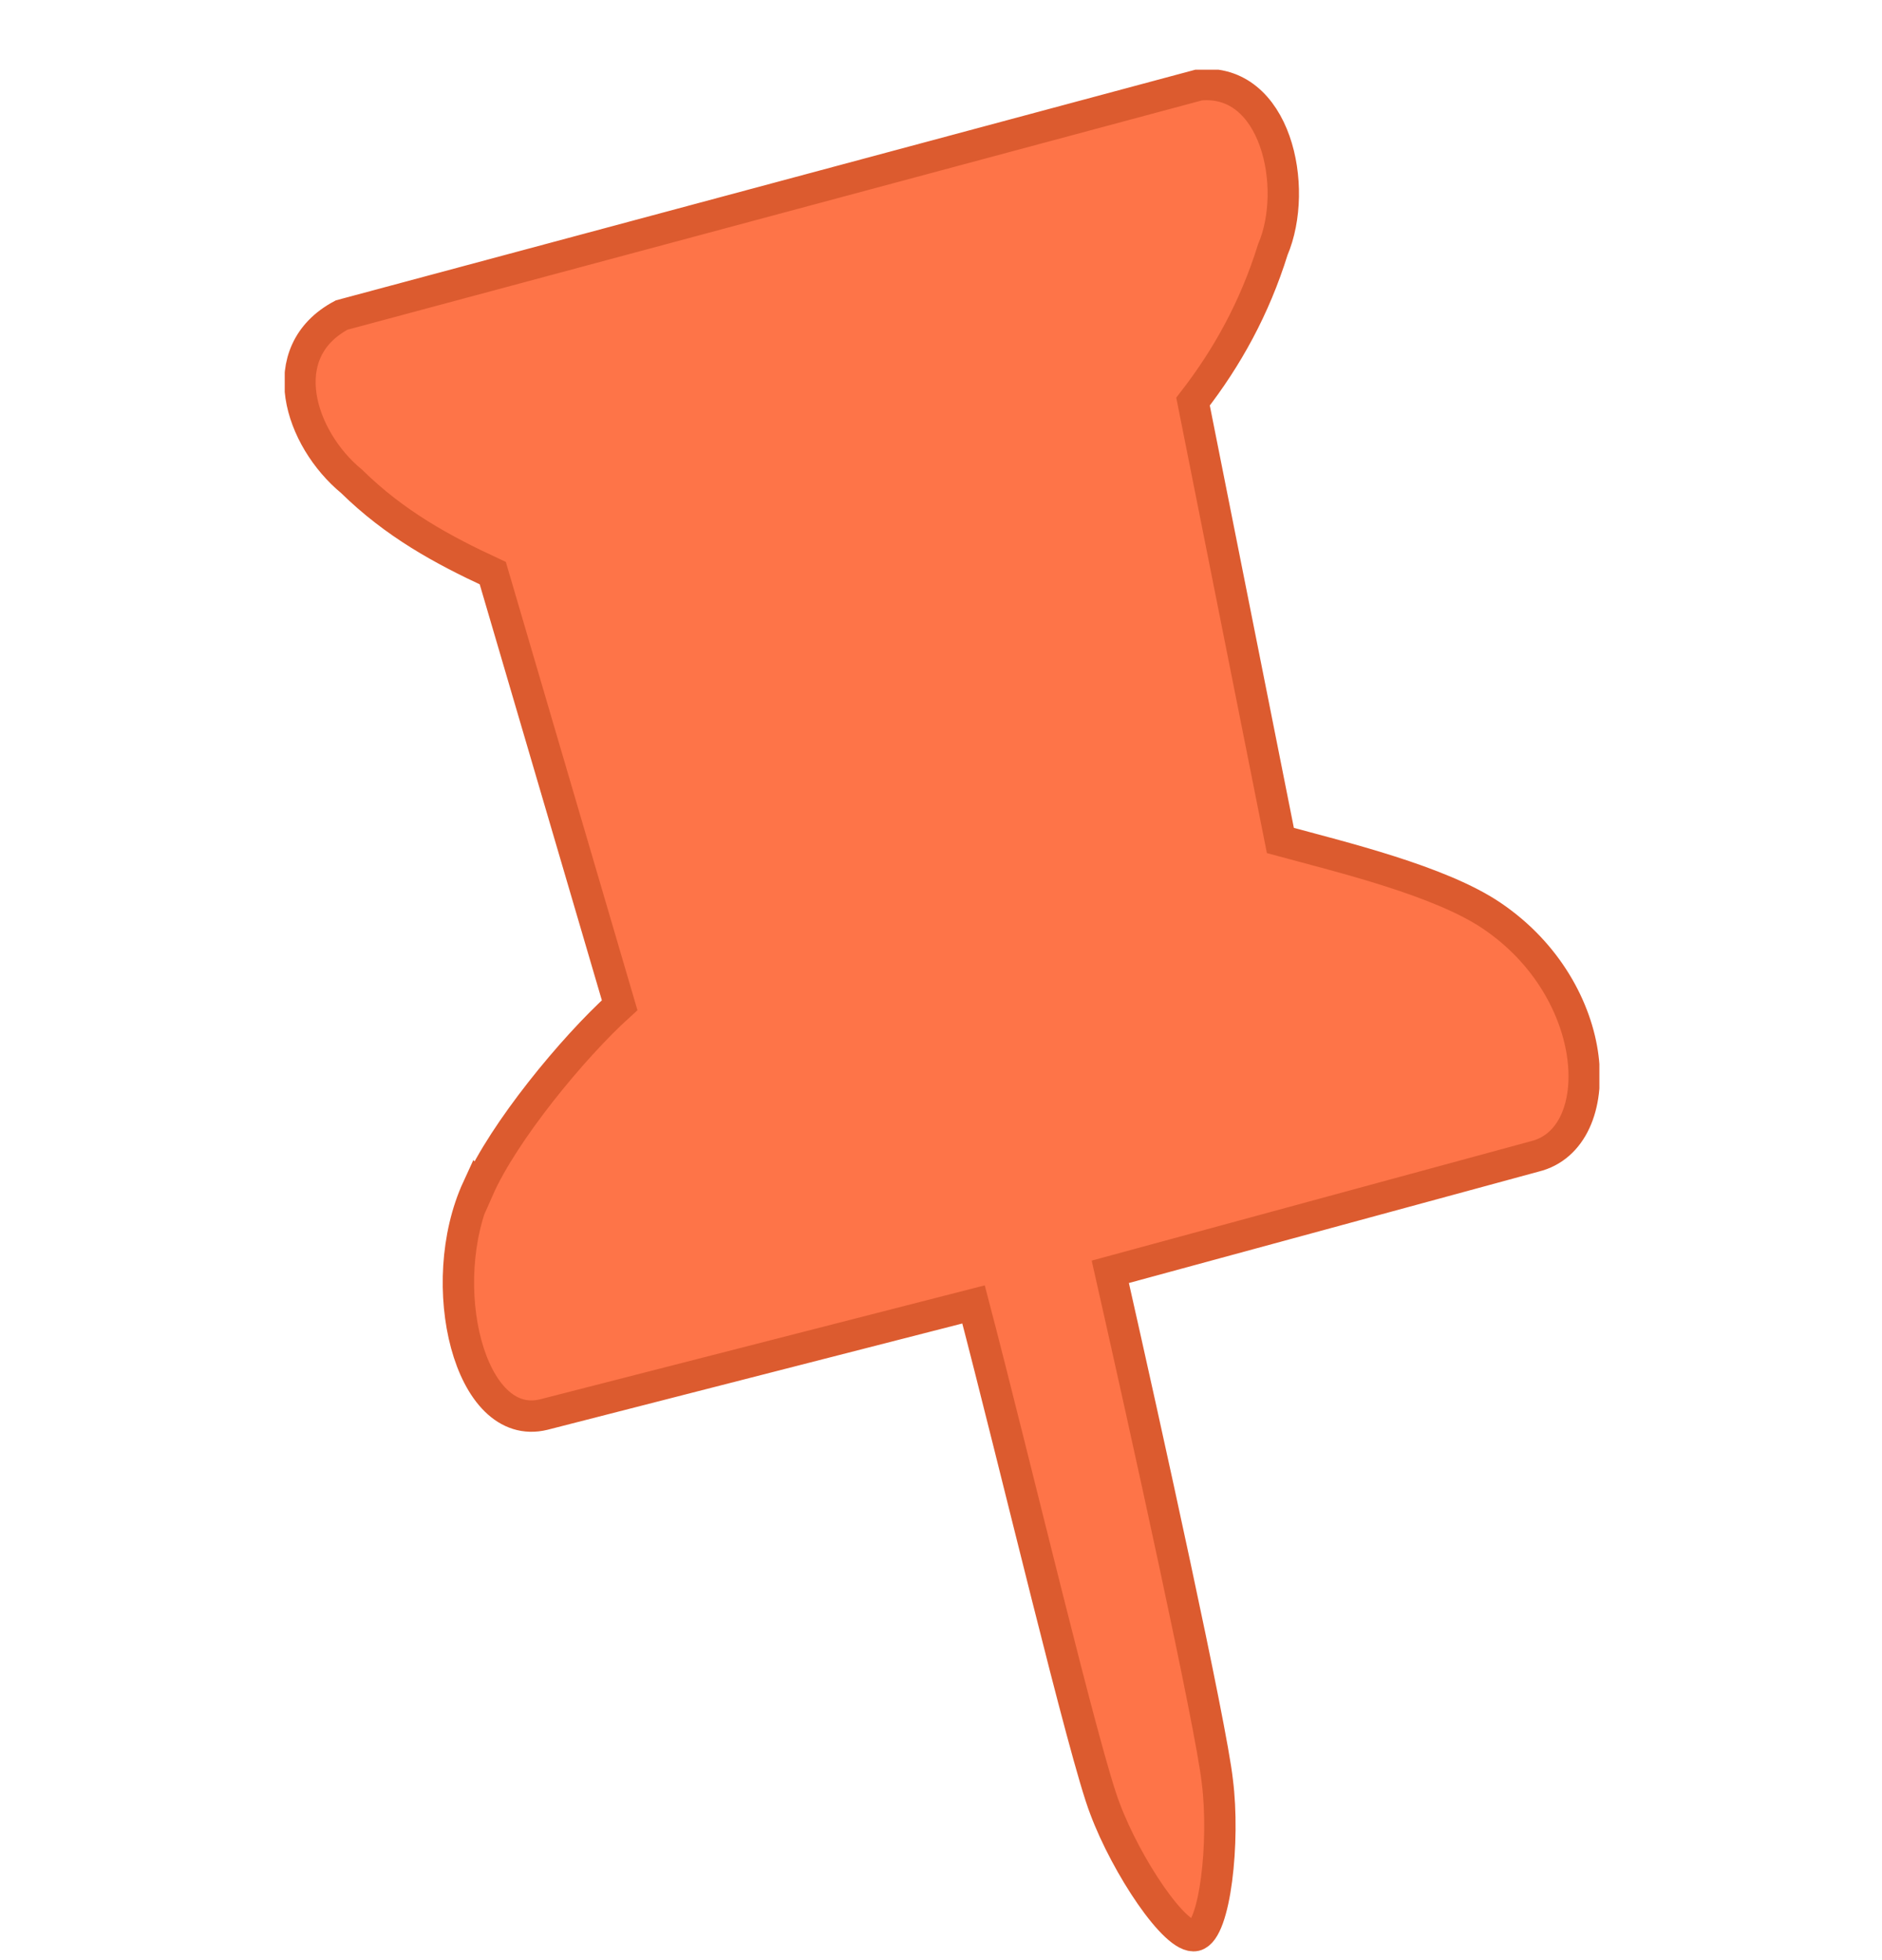 <svg width="24" height="25" viewBox="0 0 24 25" fill="none" xmlns="http://www.w3.org/2000/svg">
<g clip-path="url(#clip0_1647_460)">
<g clip-path="url(#clip1_1647_460)">
<path d="M6.1 15.165C6.42 14.439 7.301 13.364 7.902 12.821L6.284 7.31C5.636 7.01 5.035 6.681 4.483 6.139C3.824 5.596 3.466 4.492 4.357 4.018L15.292 1.083C16.27 0.986 16.57 2.39 16.231 3.185C15.999 3.93 15.65 4.56 15.214 5.122L16.328 10.72C17.113 10.933 18.362 11.233 19.021 11.678C20.444 12.637 20.522 14.516 19.573 14.749L14.159 16.221C14.614 18.235 15.447 22.013 15.524 22.72C15.621 23.485 15.495 24.628 15.243 24.686C14.992 24.744 14.362 23.795 14.091 23.068C13.829 22.4 12.938 18.633 12.415 16.637L6.933 18.042C5.984 18.274 5.529 16.376 6.091 15.155L6.1 15.165Z" fill="#FE7448" stroke="#DC5B2F" stroke-width="0.4" stroke-miterlimit="10"/>
</g>
</g>
<defs>
<clipPath id="clip0_1647_460">
<rect width="24" height="24" fill="white" transform="translate(0 0.889)"/>
</clipPath>
<clipPath id="clip1_1647_460">
<rect width="16.765" height="24" fill="white" transform="translate(3.631 0.889)"/>
</clipPath>
</defs>
</svg>
